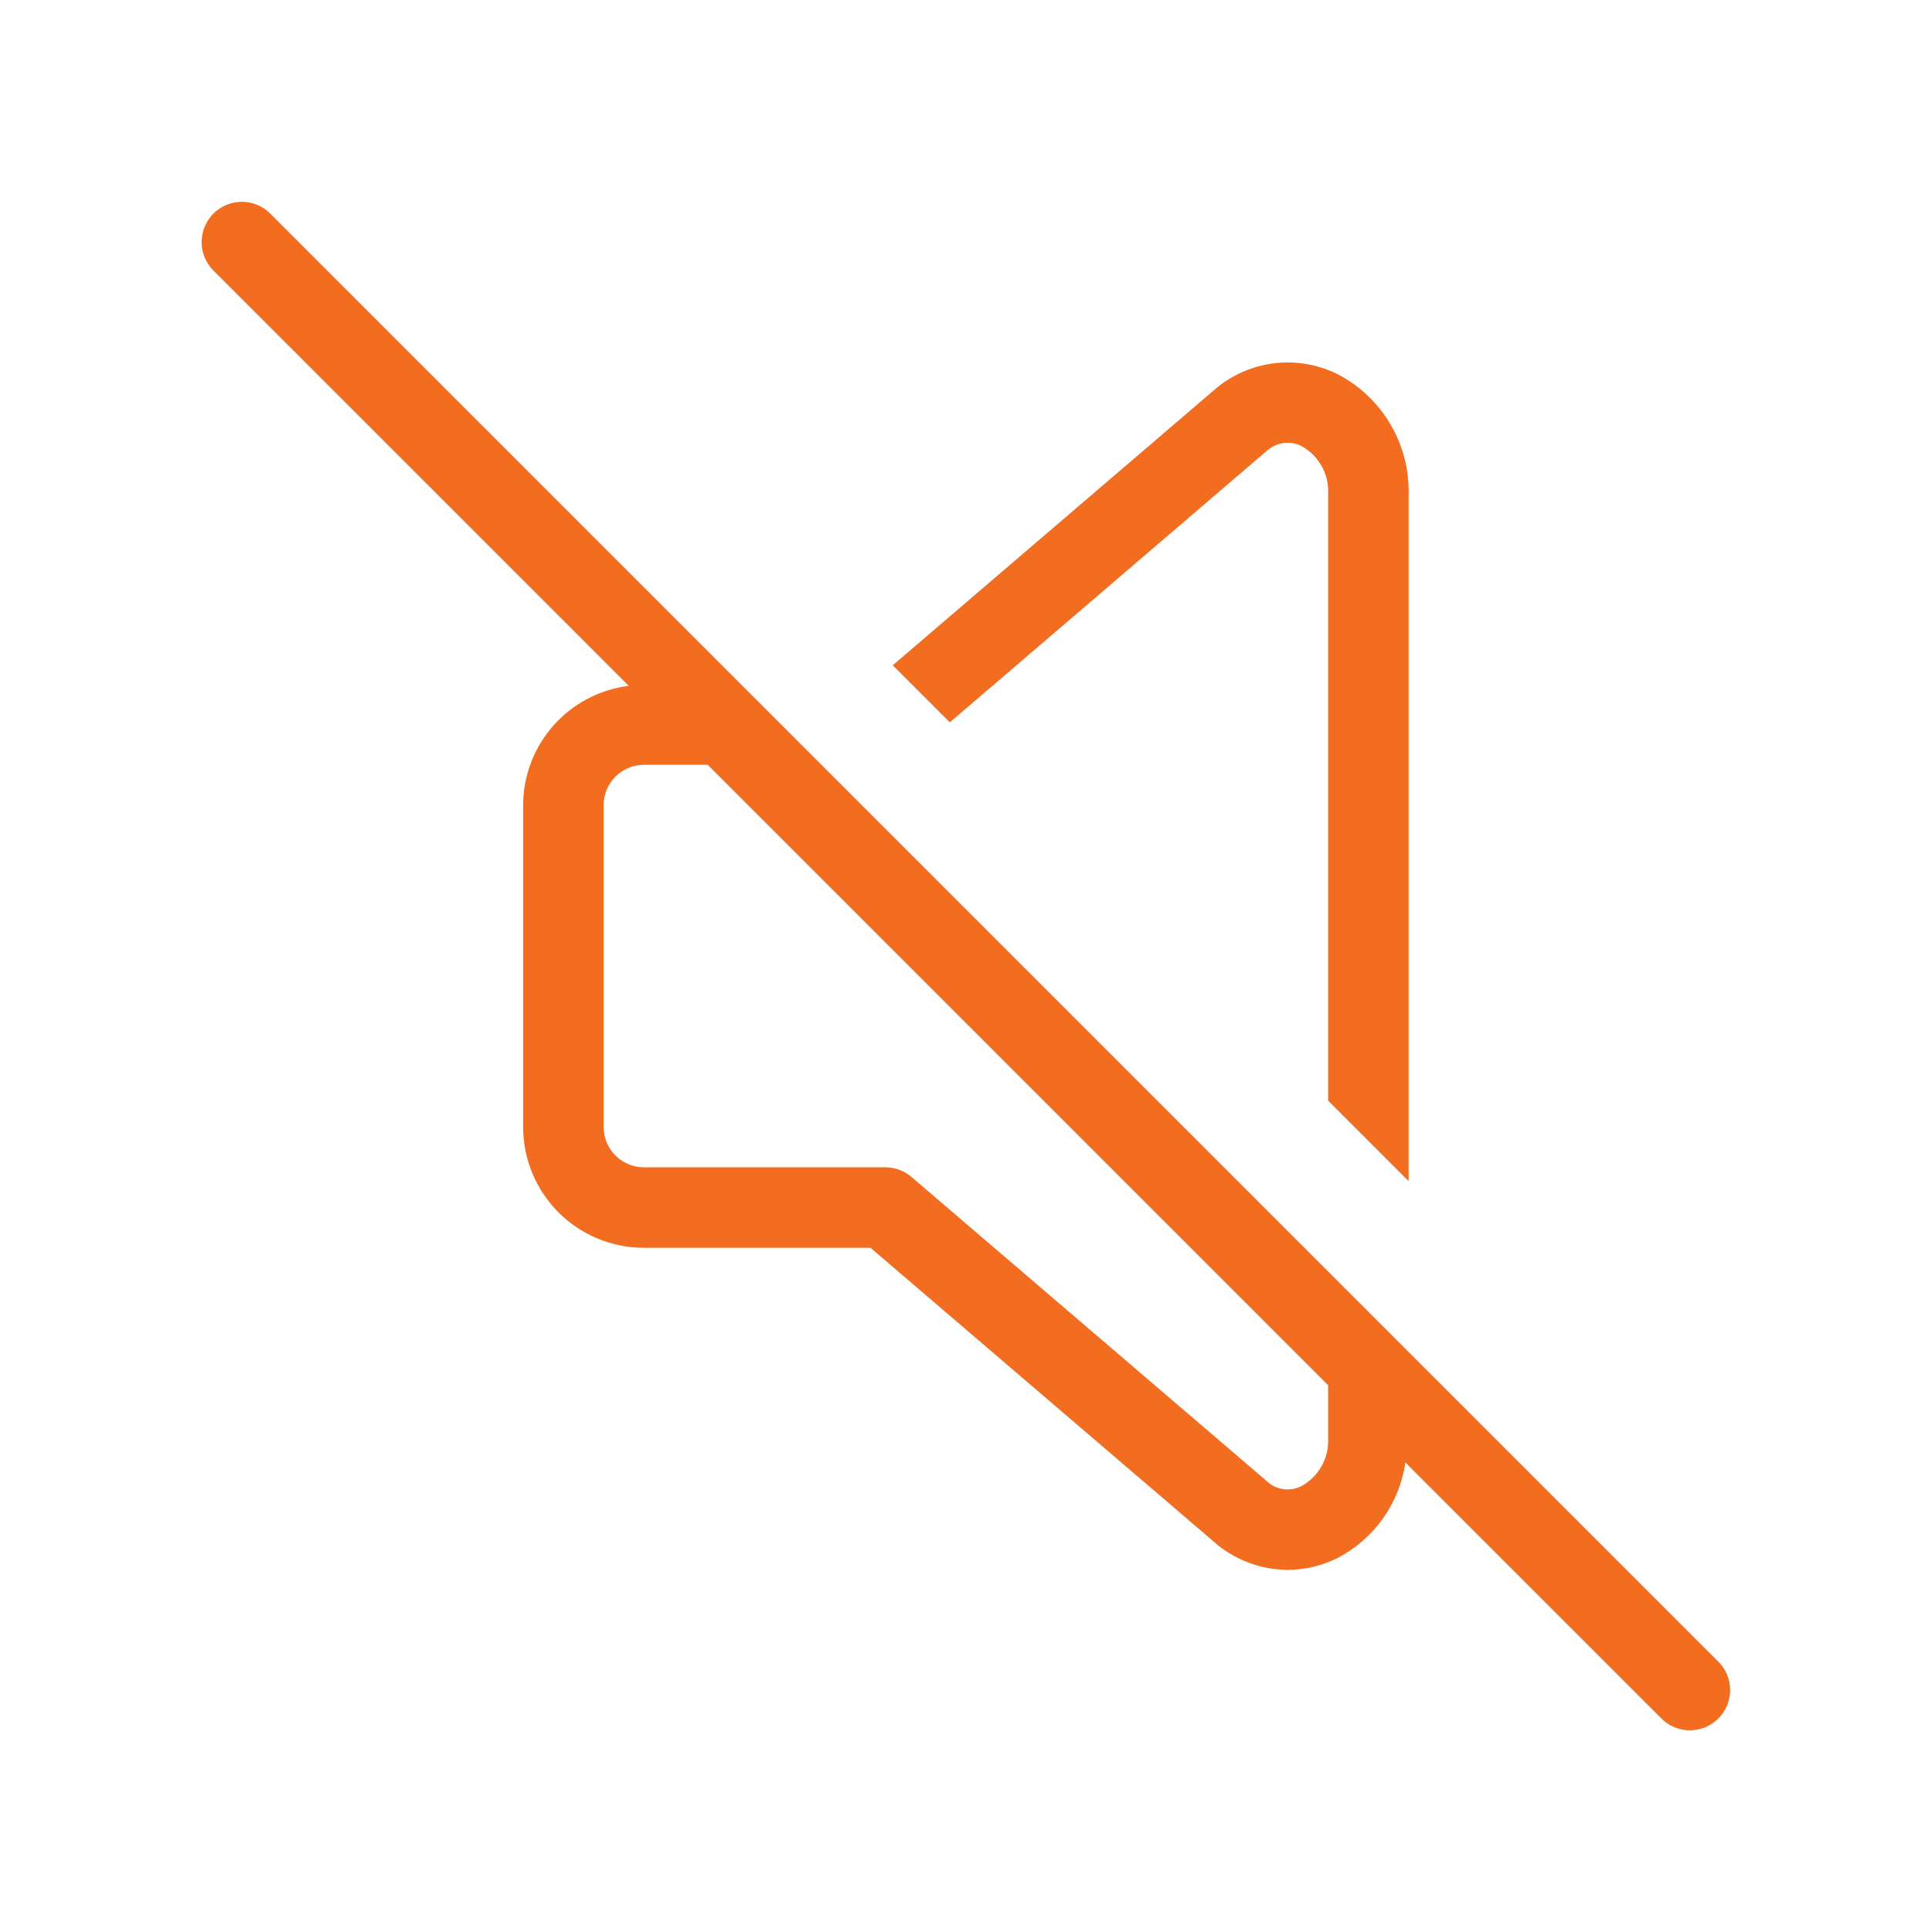 <svg width="81" height="81" viewBox="0 0 81 81" fill="none" xmlns="http://www.w3.org/2000/svg">
<path d="M72.063 69.685L11.313 8.935C10.995 8.627 10.568 8.457 10.126 8.461C9.684 8.465 9.26 8.642 8.947 8.955C8.635 9.268 8.457 9.691 8.453 10.134C8.449 10.576 8.619 11.002 8.927 11.321L26.36 28.754C25.14 28.906 24.018 29.498 23.203 30.418C22.388 31.338 21.936 32.524 21.932 33.753V47.253C21.934 48.595 22.468 49.882 23.417 50.831C24.366 51.78 25.653 52.314 26.995 52.315H36.497L51.101 64.817C51.927 65.459 52.942 65.811 53.988 65.817C54.715 65.815 55.432 65.644 56.081 65.318C56.838 64.924 57.49 64.355 57.984 63.659C58.478 62.963 58.799 62.16 58.921 61.316L69.677 72.071C69.995 72.378 70.421 72.548 70.864 72.544C71.306 72.541 71.729 72.363 72.042 72.05C72.355 71.737 72.533 71.314 72.537 70.872C72.54 70.429 72.37 70.003 72.063 69.685ZM55.682 60.27C55.707 60.676 55.618 61.081 55.424 61.439C55.23 61.797 54.939 62.093 54.585 62.294C54.371 62.408 54.129 62.46 53.888 62.442C53.646 62.424 53.414 62.337 53.22 62.191L38.217 49.346C37.911 49.084 37.522 48.94 37.12 48.94H26.995C26.547 48.94 26.119 48.762 25.802 48.445C25.486 48.129 25.308 47.7 25.307 47.253V33.753C25.308 33.305 25.486 32.877 25.802 32.56C26.119 32.244 26.547 32.066 26.995 32.065H29.671L55.682 58.076V60.27ZM39.822 30.285L37.429 27.892L51.025 16.248C51.725 15.68 52.574 15.324 53.471 15.225C54.367 15.126 55.273 15.286 56.081 15.688C57 16.166 57.767 16.893 58.293 17.785C58.819 18.678 59.084 19.7 59.057 20.736V49.52L55.682 46.145V20.736C55.707 20.329 55.618 19.924 55.424 19.566C55.23 19.209 54.939 18.913 54.585 18.712C54.356 18.592 54.097 18.543 53.84 18.572C53.583 18.601 53.341 18.706 53.145 18.873L39.822 30.285Z" fill="#F36D21"/>
</svg>
